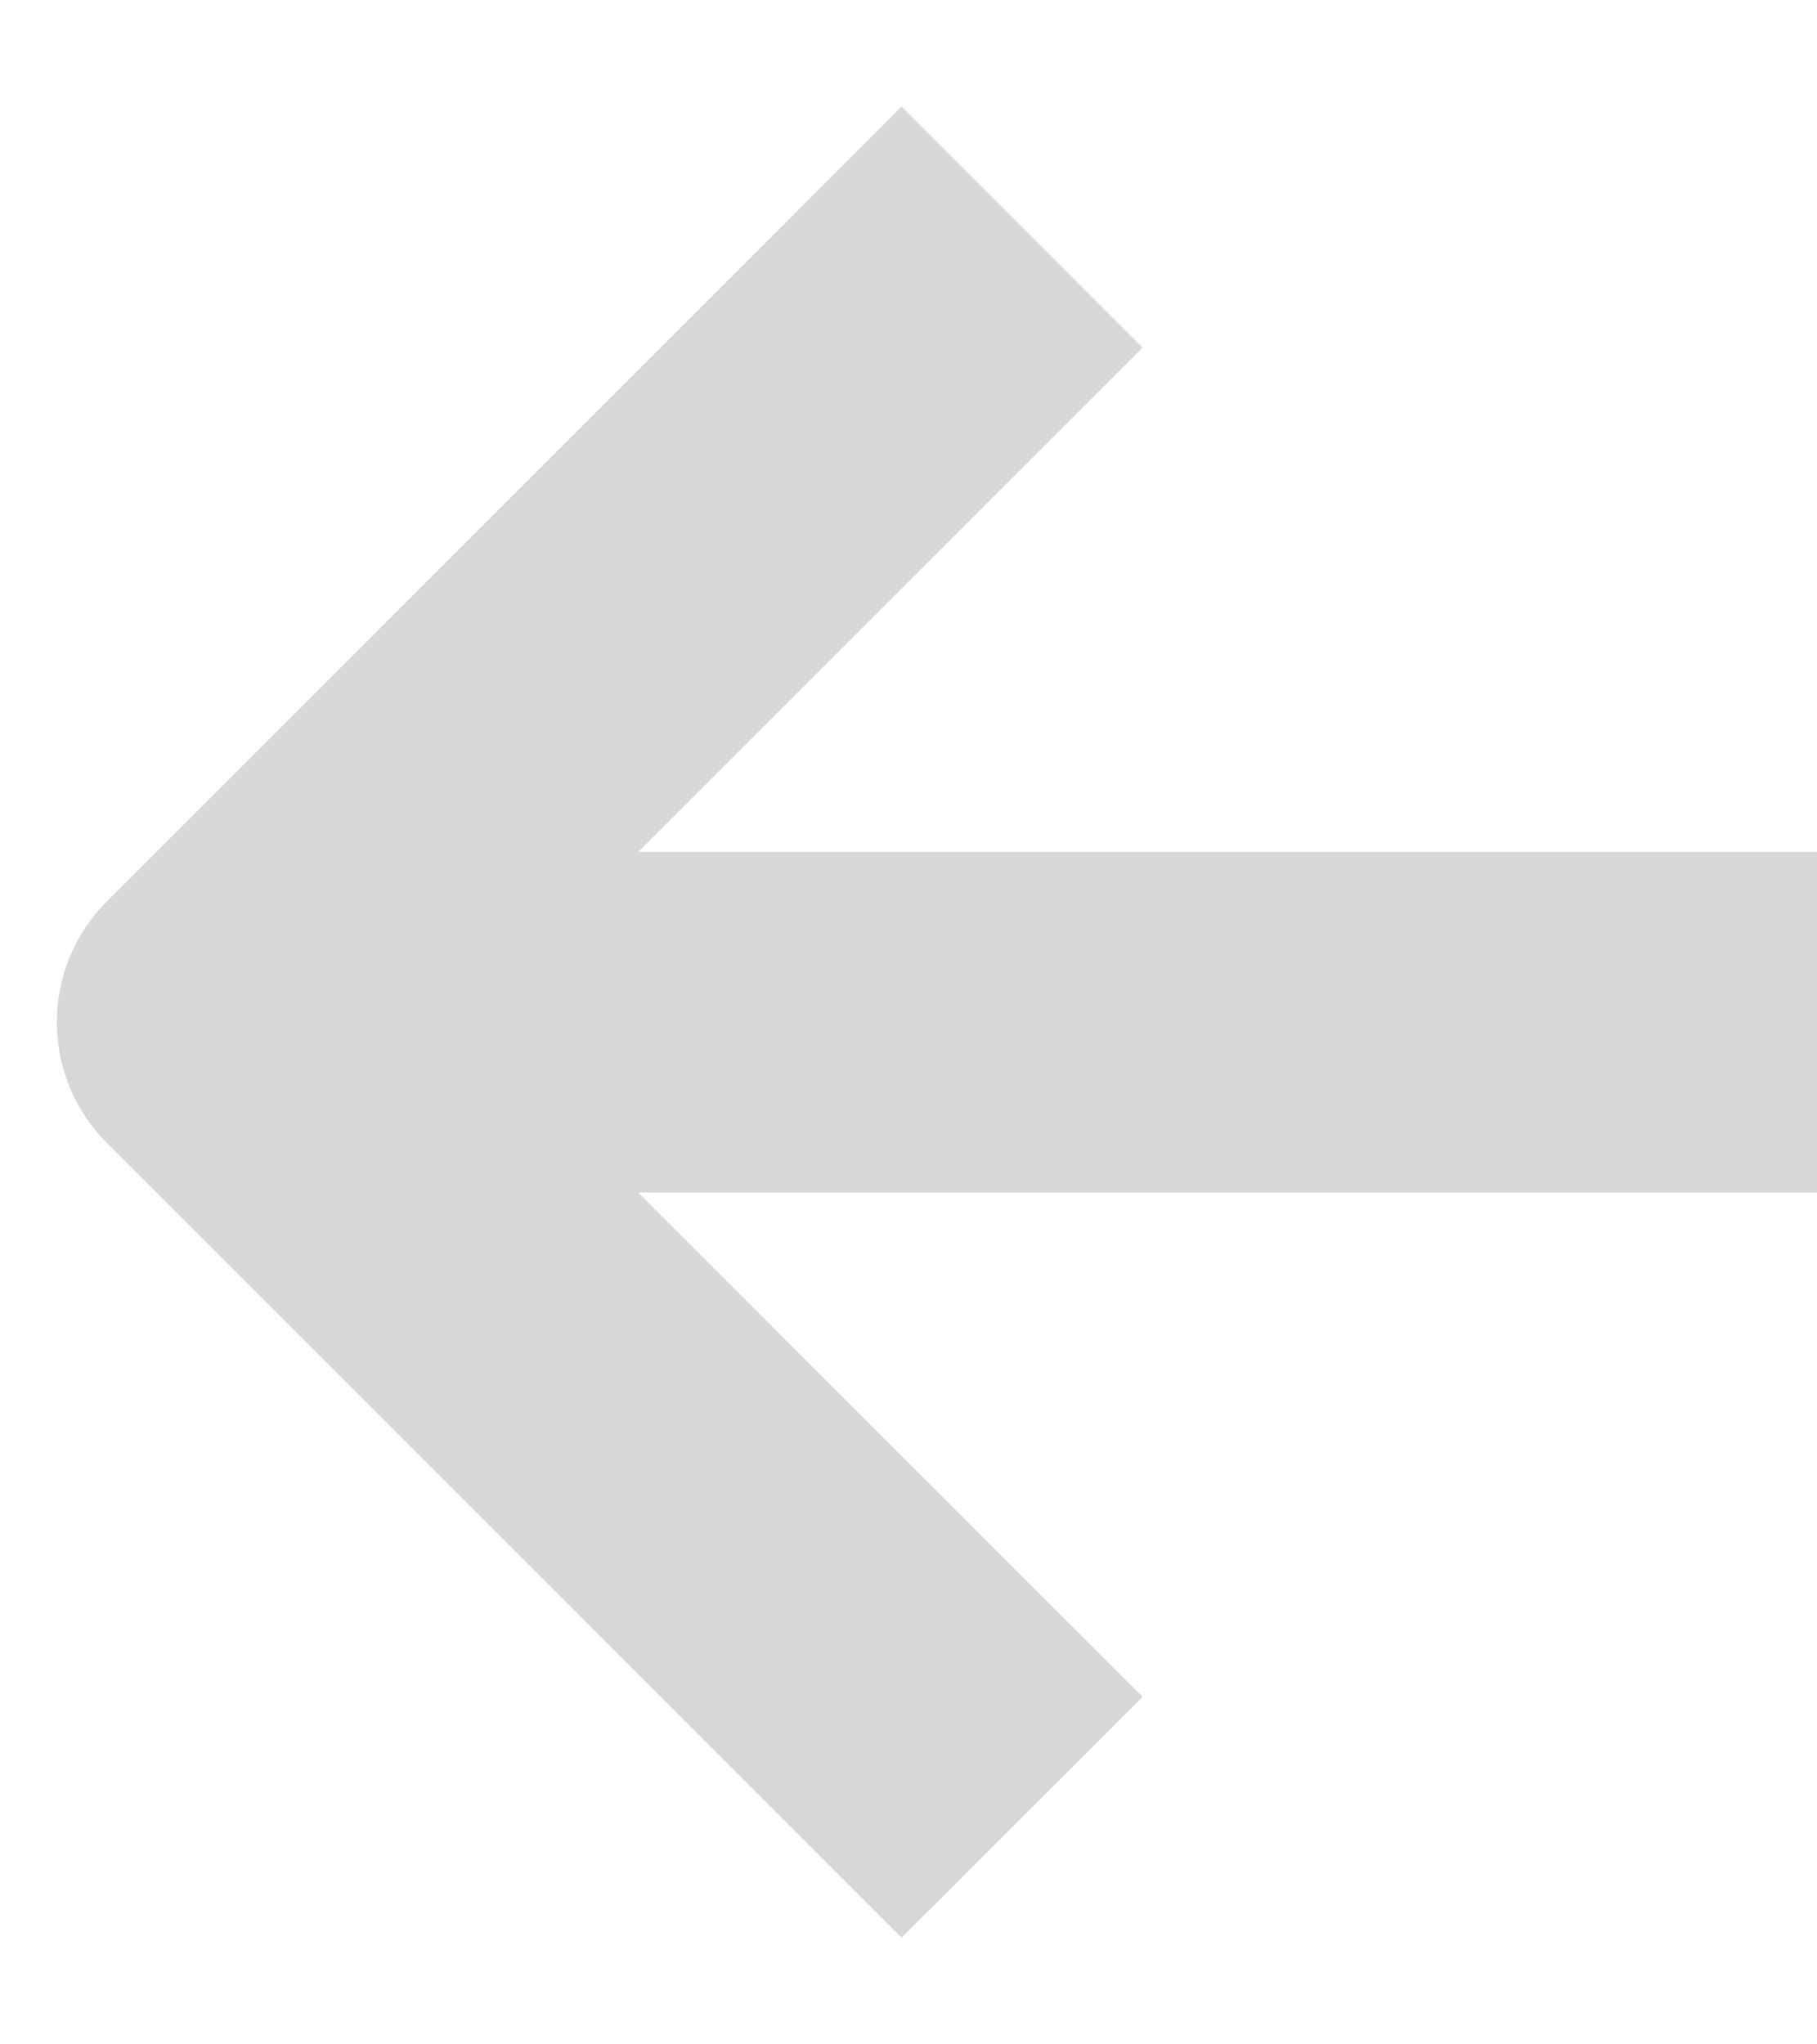 <svg width="16" height="18" viewBox="0 0 16 18" fill="none" xmlns="http://www.w3.org/2000/svg">
<path fill-rule="evenodd" clip-rule="evenodd" d="M5.621 10.5L10.061 14.94L7.939 17.061L0.939 10.061C0.354 9.475 0.354 8.525 0.939 7.939L7.939 0.939L10.061 3.061L5.621 7.5L16 7.5V10.5L5.621 10.5Z" fill="#D8D8D8"/>
</svg>
